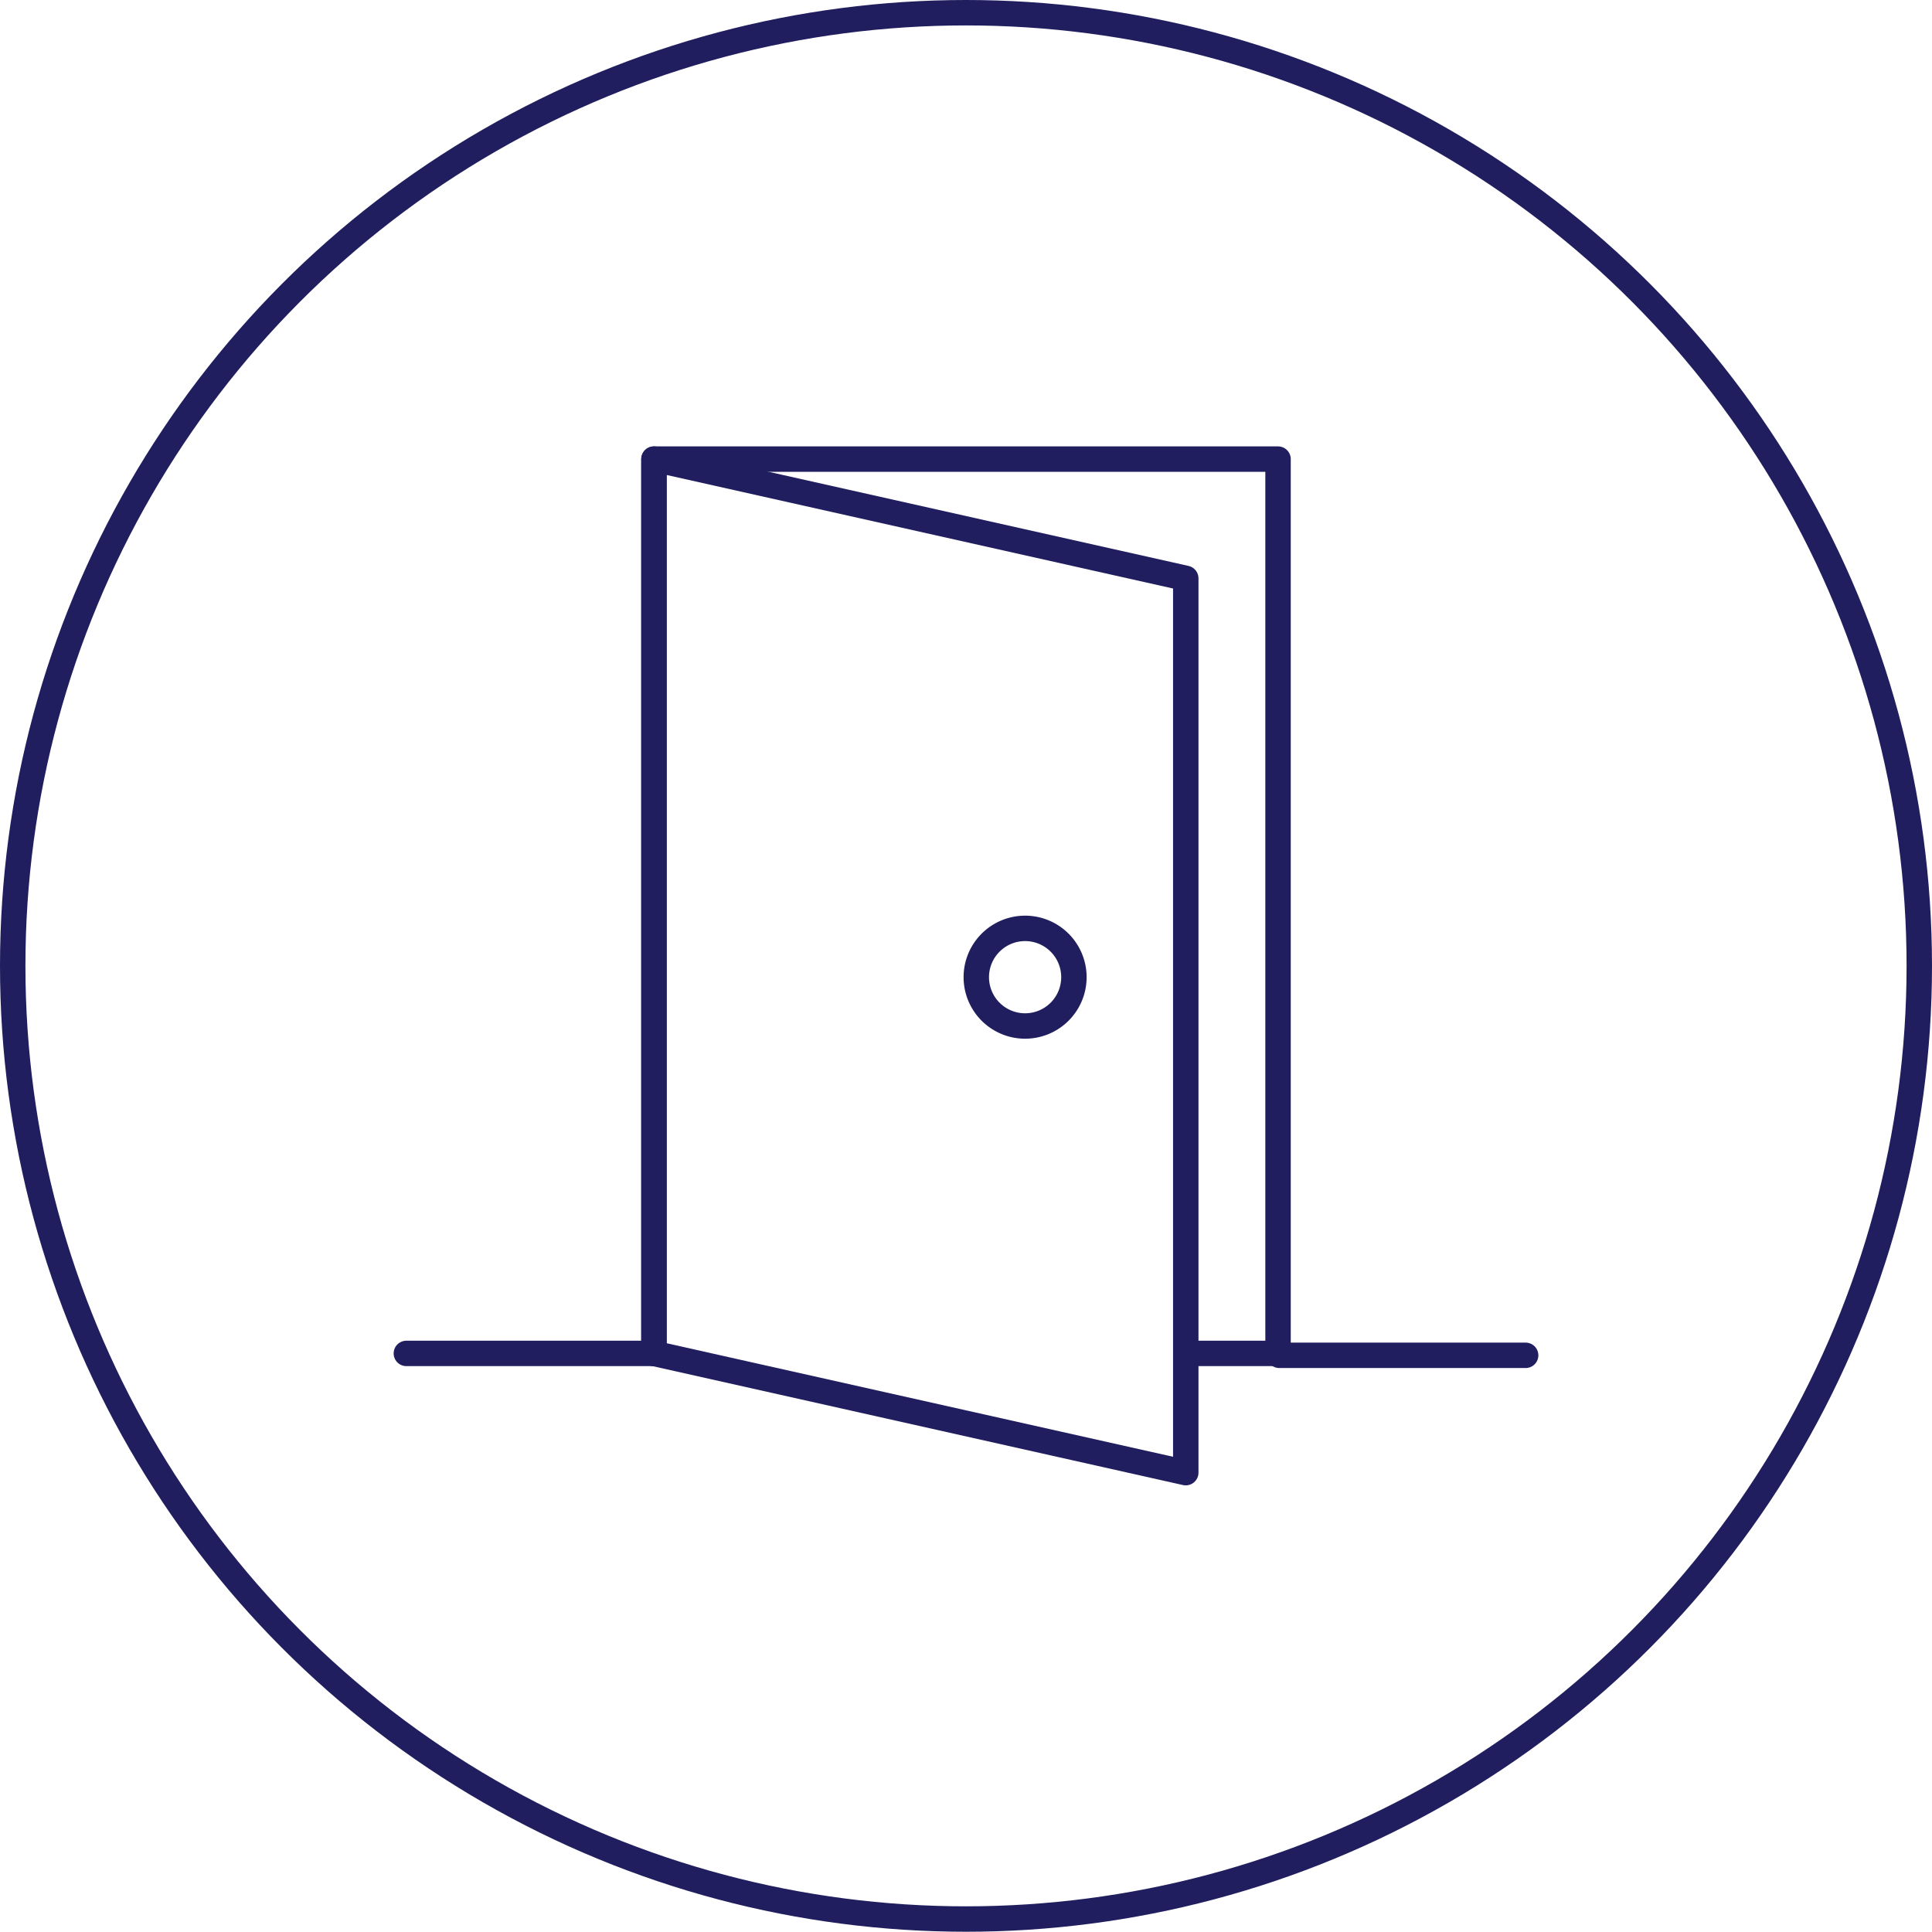<svg xmlns="http://www.w3.org/2000/svg" xmlns:xlink="http://www.w3.org/1999/xlink" viewBox="0 0 152 151.98"><defs><style>.cls-1,.cls-3,.cls-4{fill:none;}.cls-2{clip-path:url(#clip-path);}.cls-3,.cls-4{stroke:#201e5e;stroke-width:2px;}.cls-3{stroke-miterlimit:10;}.cls-4{stroke-linecap:round;stroke-linejoin:round;}</style><clipPath id="clip-path" transform="translate(0 0)"><rect class="cls-1" width="152" height="151.98"/></clipPath></defs><title>feature__image017</title><g id="レイヤー_2" data-name="レイヤー 2"><g id="レイヤー_1-2" data-name="レイヤー 1"><g id="feature__image017"><g class="cls-2"><g class="cls-2"><ellipse class="cls-3" cx="76" cy="75.99" rx="75" ry="74.99"/><polyline class="cls-4" points="51.45 106.48 51.45 36.12 100.55 36.12 100.55 106.48 93.86 106.48"/><polygon class="cls-4" points="93.29 115.86 51.45 106.48 51.45 36.12 93.29 45.5 93.29 115.86"/><path class="cls-4" d="M84.49,76.88a3.84,3.84,0,1,0-3.84,3.84A3.84,3.84,0,0,0,84.49,76.88Z" transform="translate(0 0)"/><line class="cls-4" x1="31.97" y1="106.48" x2="51.35" y2="106.48"/><line class="cls-4" x1="100.65" y1="106.63" x2="120.03" y2="106.63"/></g></g></g></g></g></svg>
